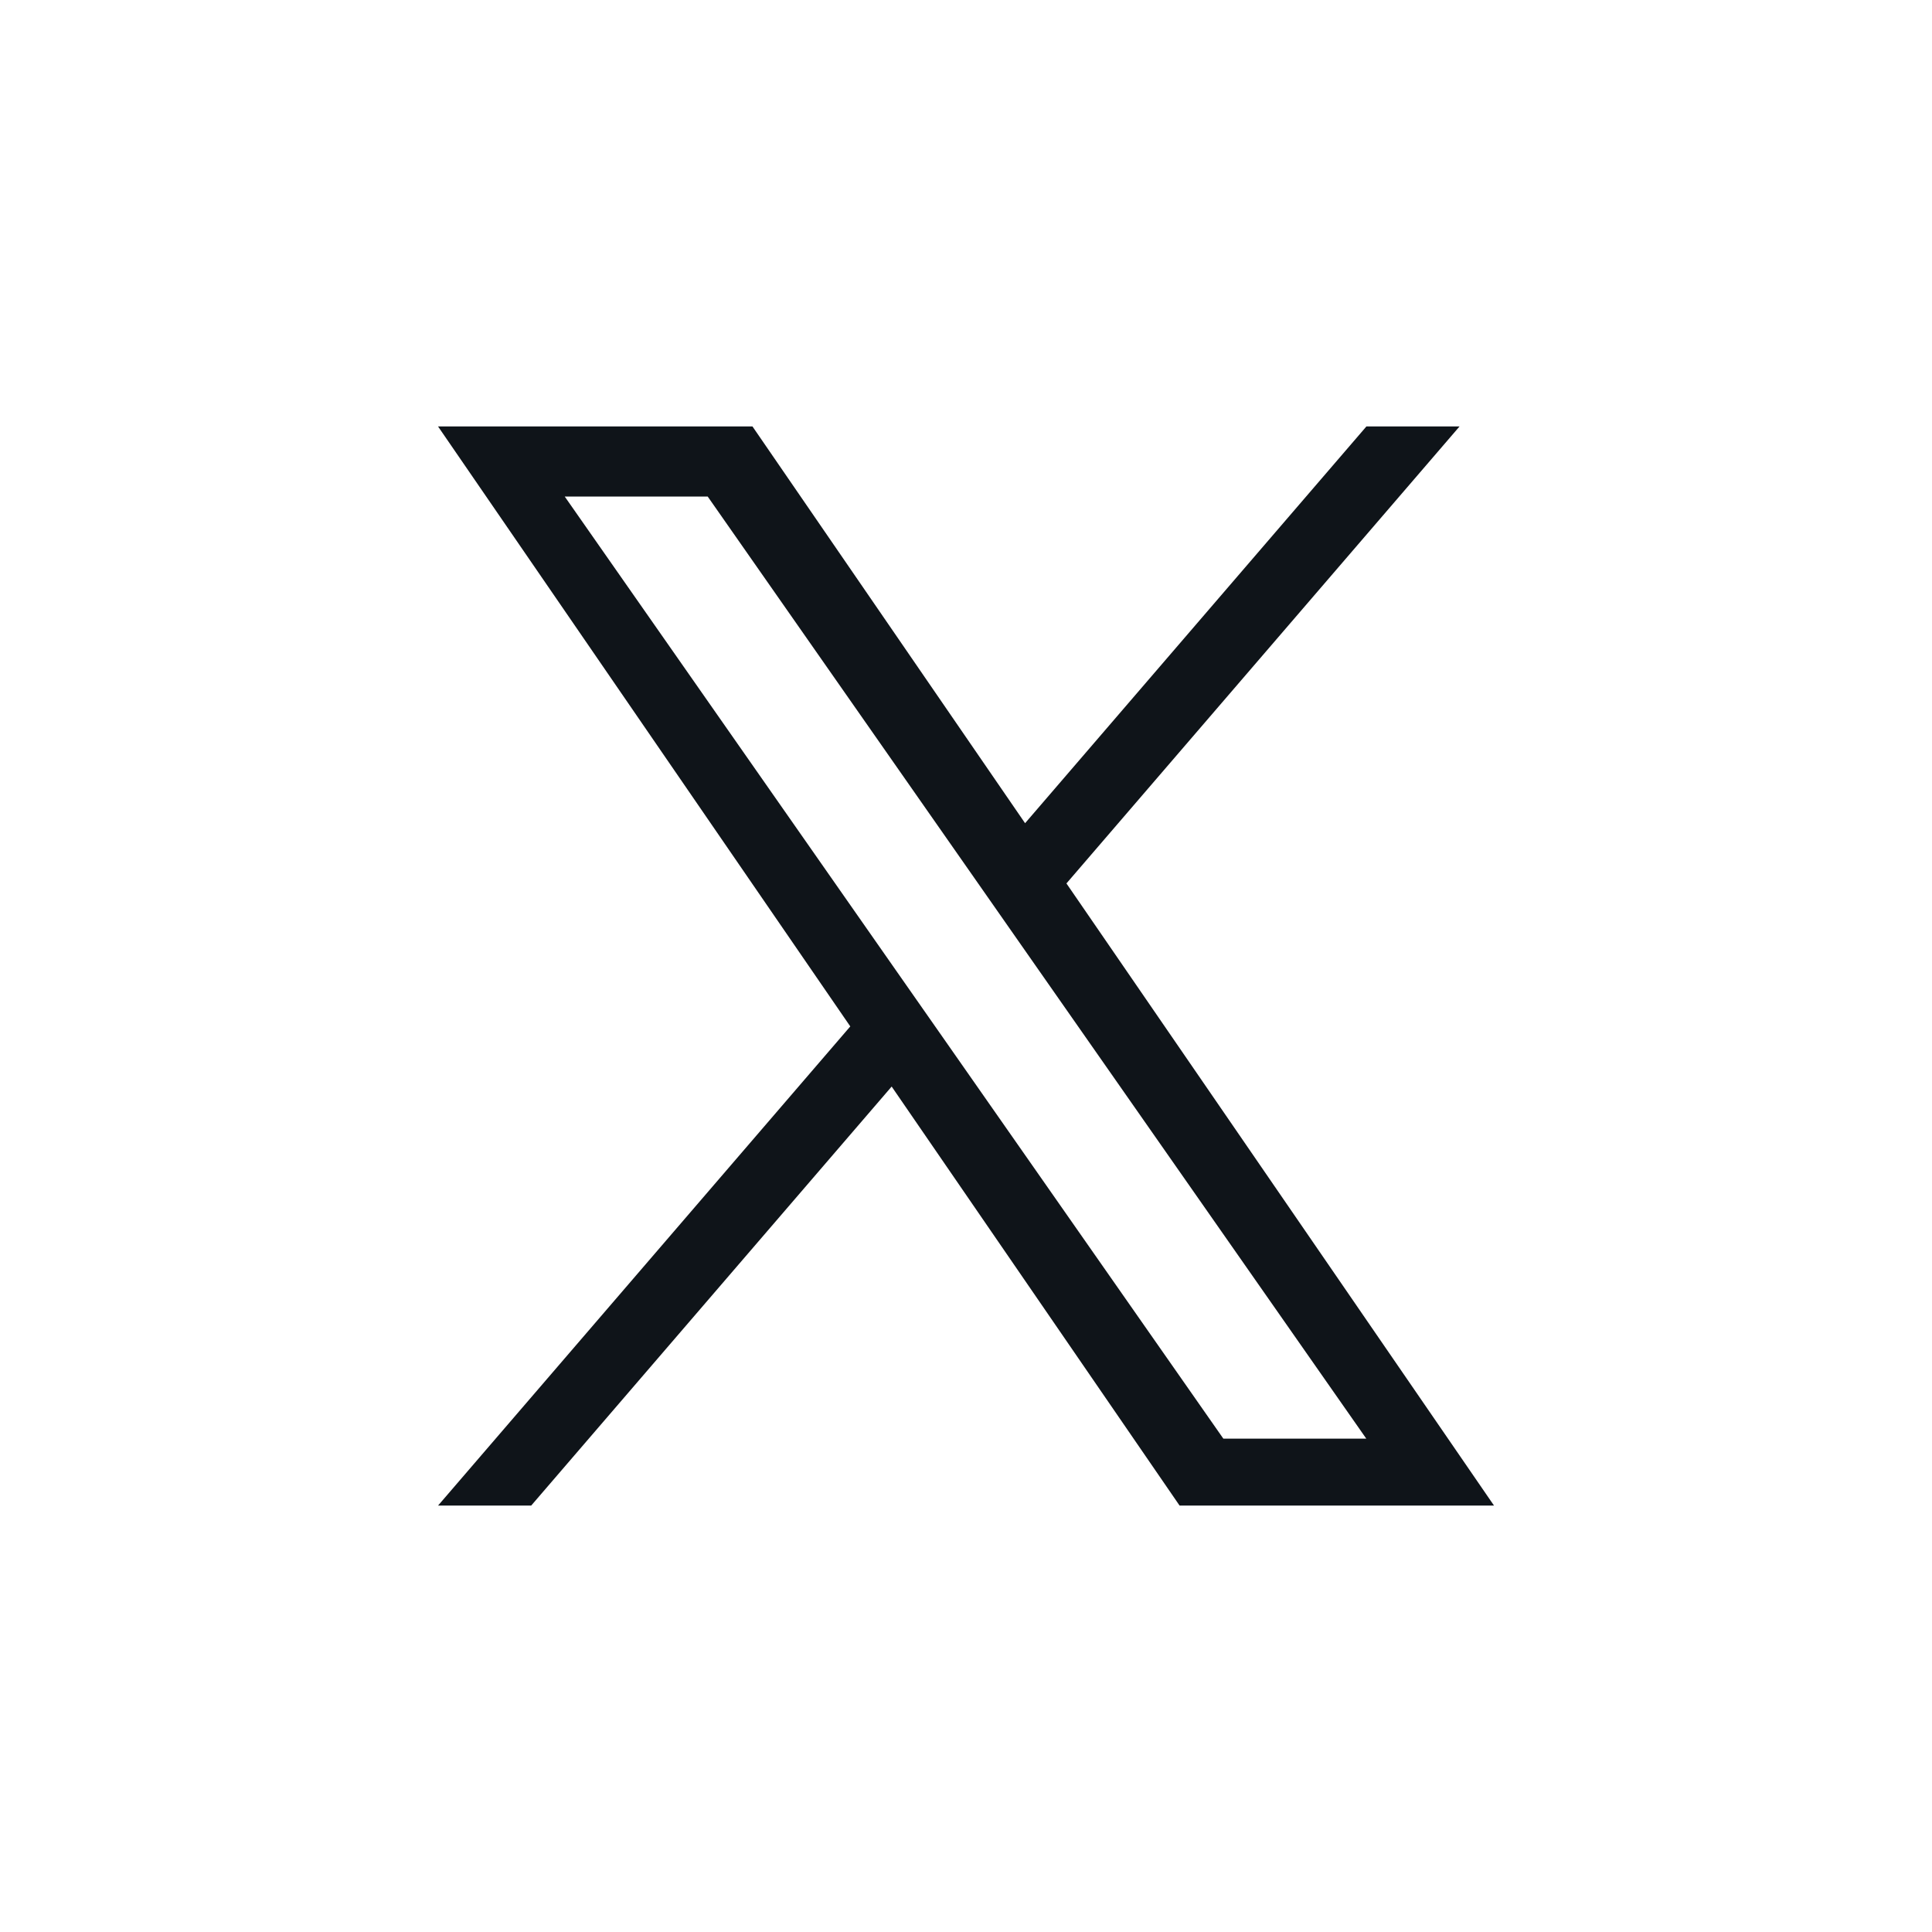 <svg xmlns="http://www.w3.org/2000/svg" width="48" height="48" viewBox="0 0 48 48">
  <g id="グループ_13597" data-name="グループ 13597" transform="translate(-521 -1185)">
    <rect id="長方形_24133" data-name="長方形 24133" width="48" height="48" transform="translate(521 1185)" fill="rgba(255,255,255,0)"/>
    <path id="logo" d="M15.613,11.353,25.379,0H23.065l-8.48,9.857L7.812,0H0L10.242,14.906,0,26.811H2.314L11.27,16.4l7.153,10.41h7.812L15.612,11.353Zm-3.17,3.685-1.038-1.484L3.148,1.742H6.7l6.663,9.532L14.4,12.758l8.662,12.39H19.511l-7.068-10.11Z" transform="translate(531.883 1195.595)" fill="#0f1419"/>
  </g>
</svg>

